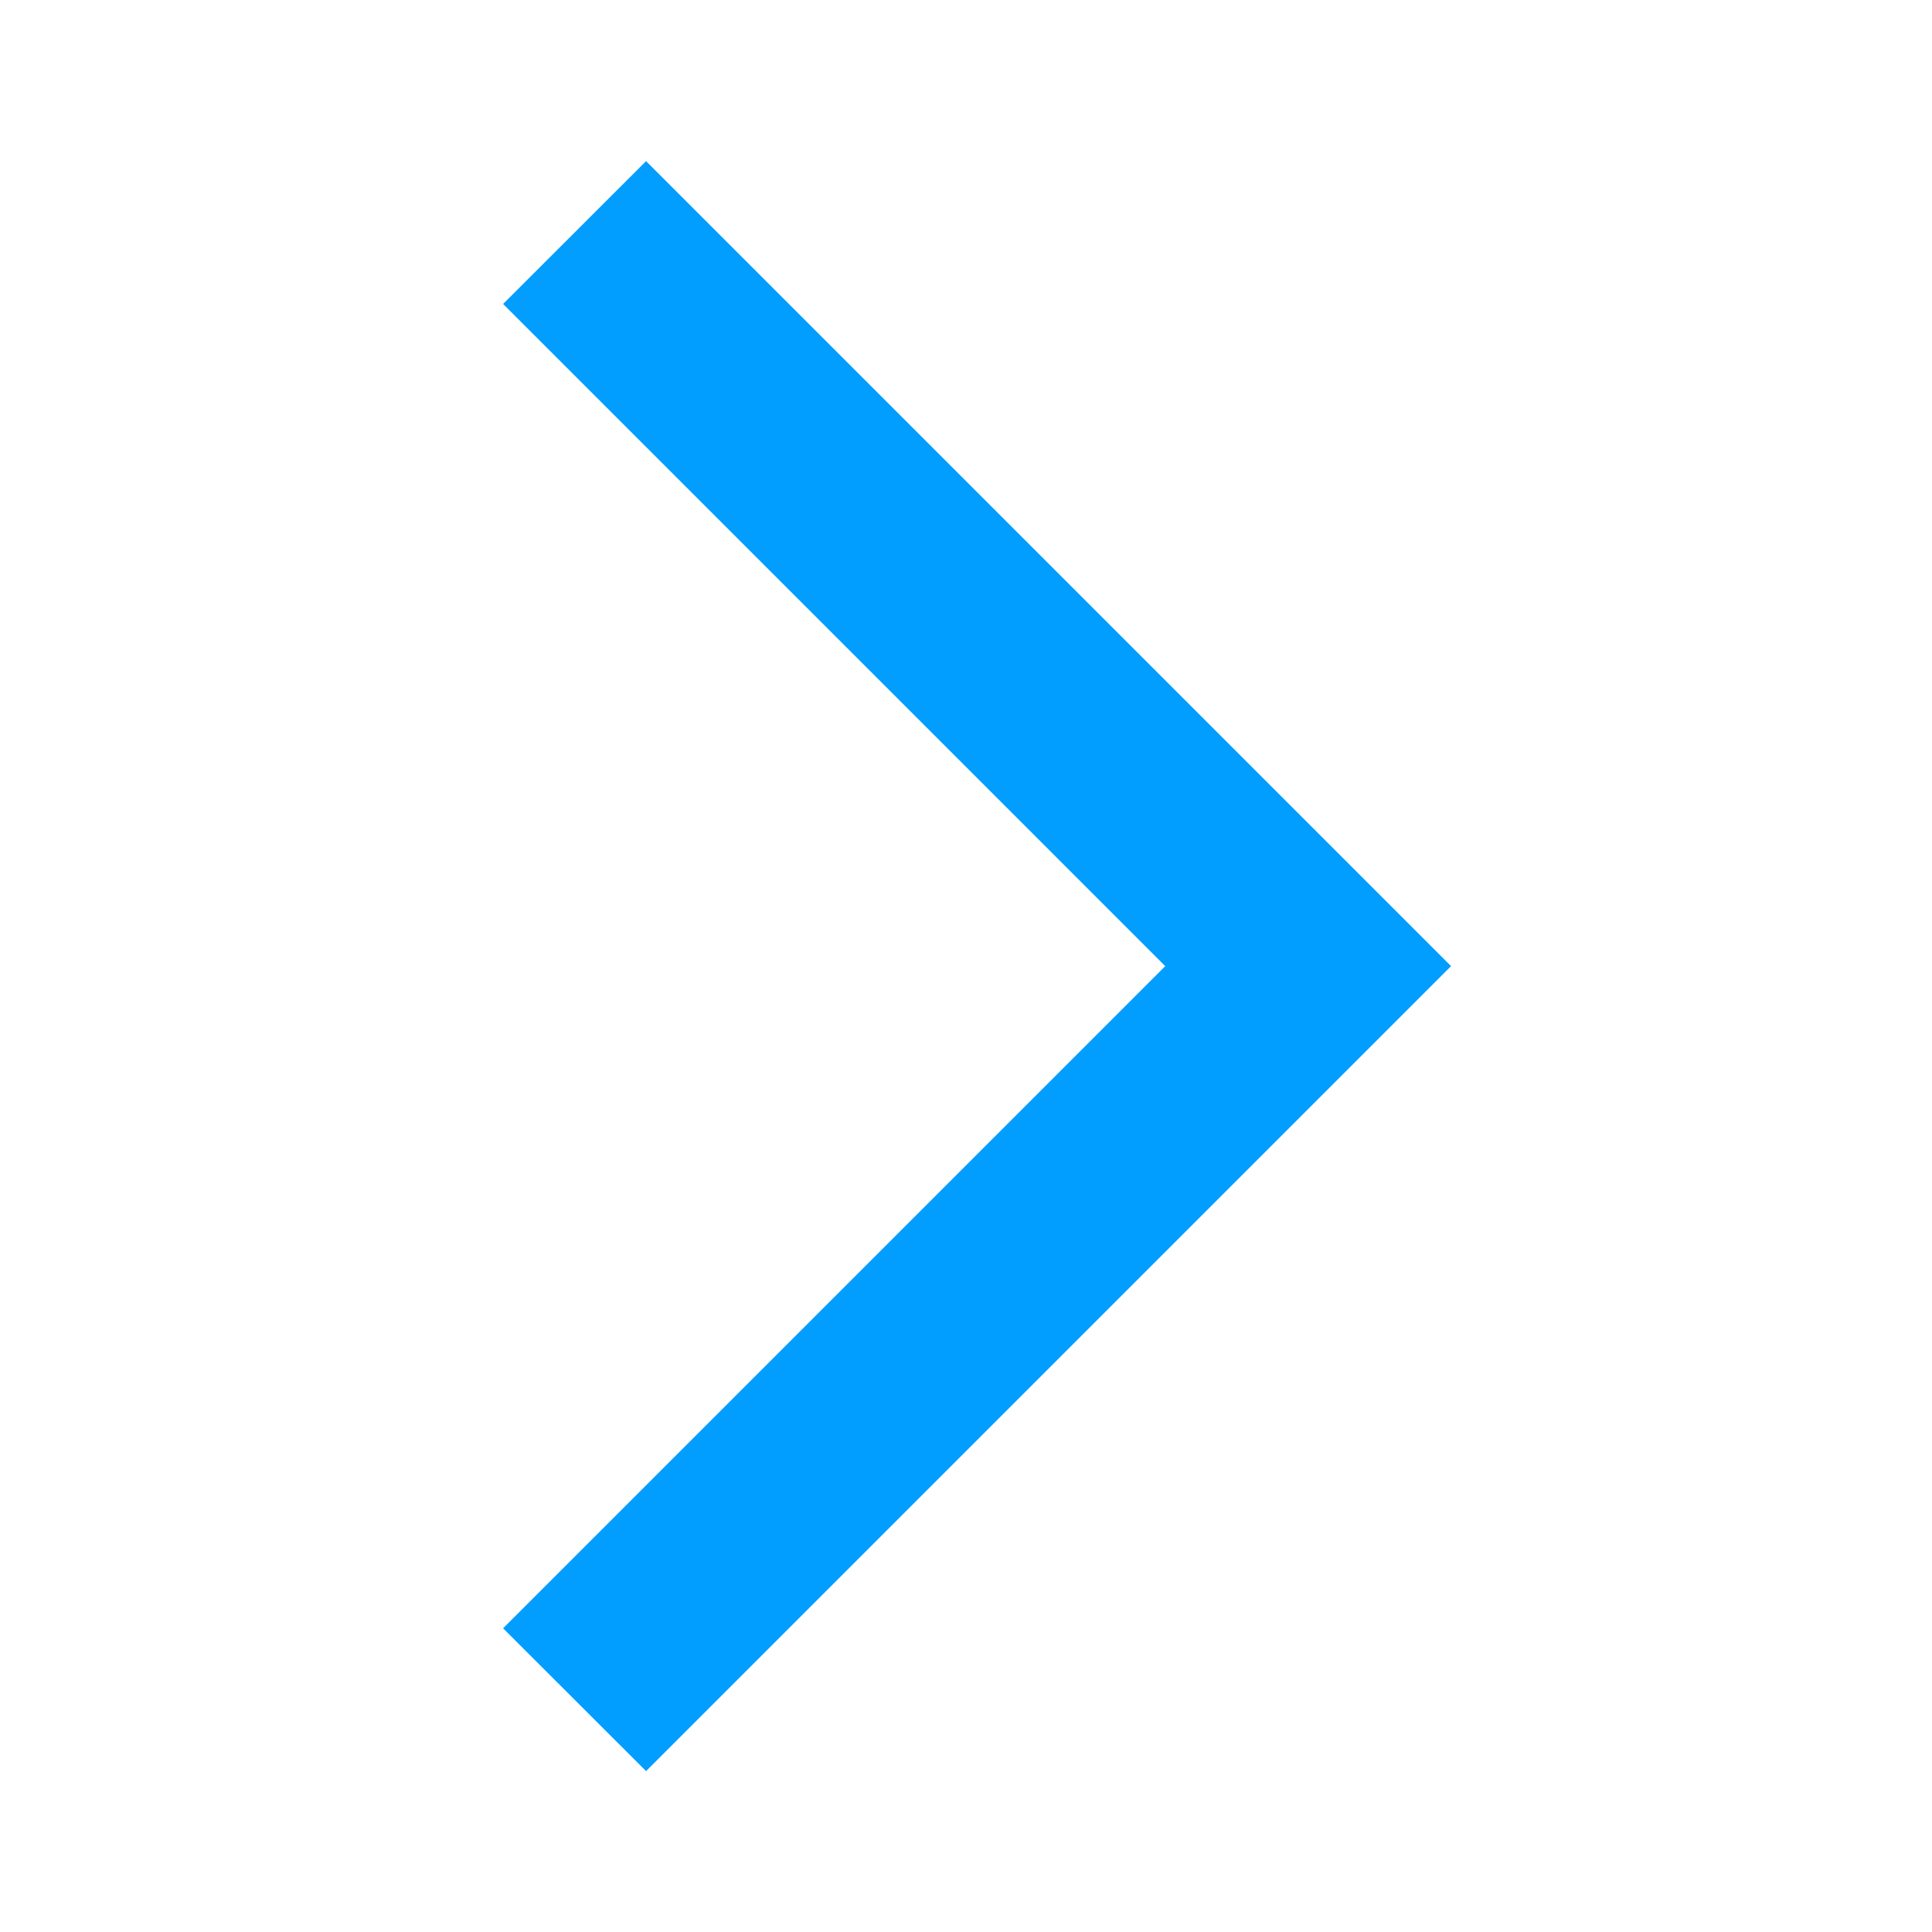 <svg width="15" height="15" viewBox="0 0 15 15" fill="none" xmlns="http://www.w3.org/2000/svg">
<mask id="mask0_239_229" style="mask-type:alpha" maskUnits="userSpaceOnUse" x="0" y="0" width="15" height="15">
<rect width="15" height="15" fill="#D9D9D9"/>
</mask>
<g mask="url(#mask0_239_229)">
<path d="M5.016 13.751L3.906 12.642L9.047 7.501L3.906 2.36L5.016 1.251L11.266 7.501L5.016 13.751Z" fill="#019EFF"/>
</g>
</svg>
